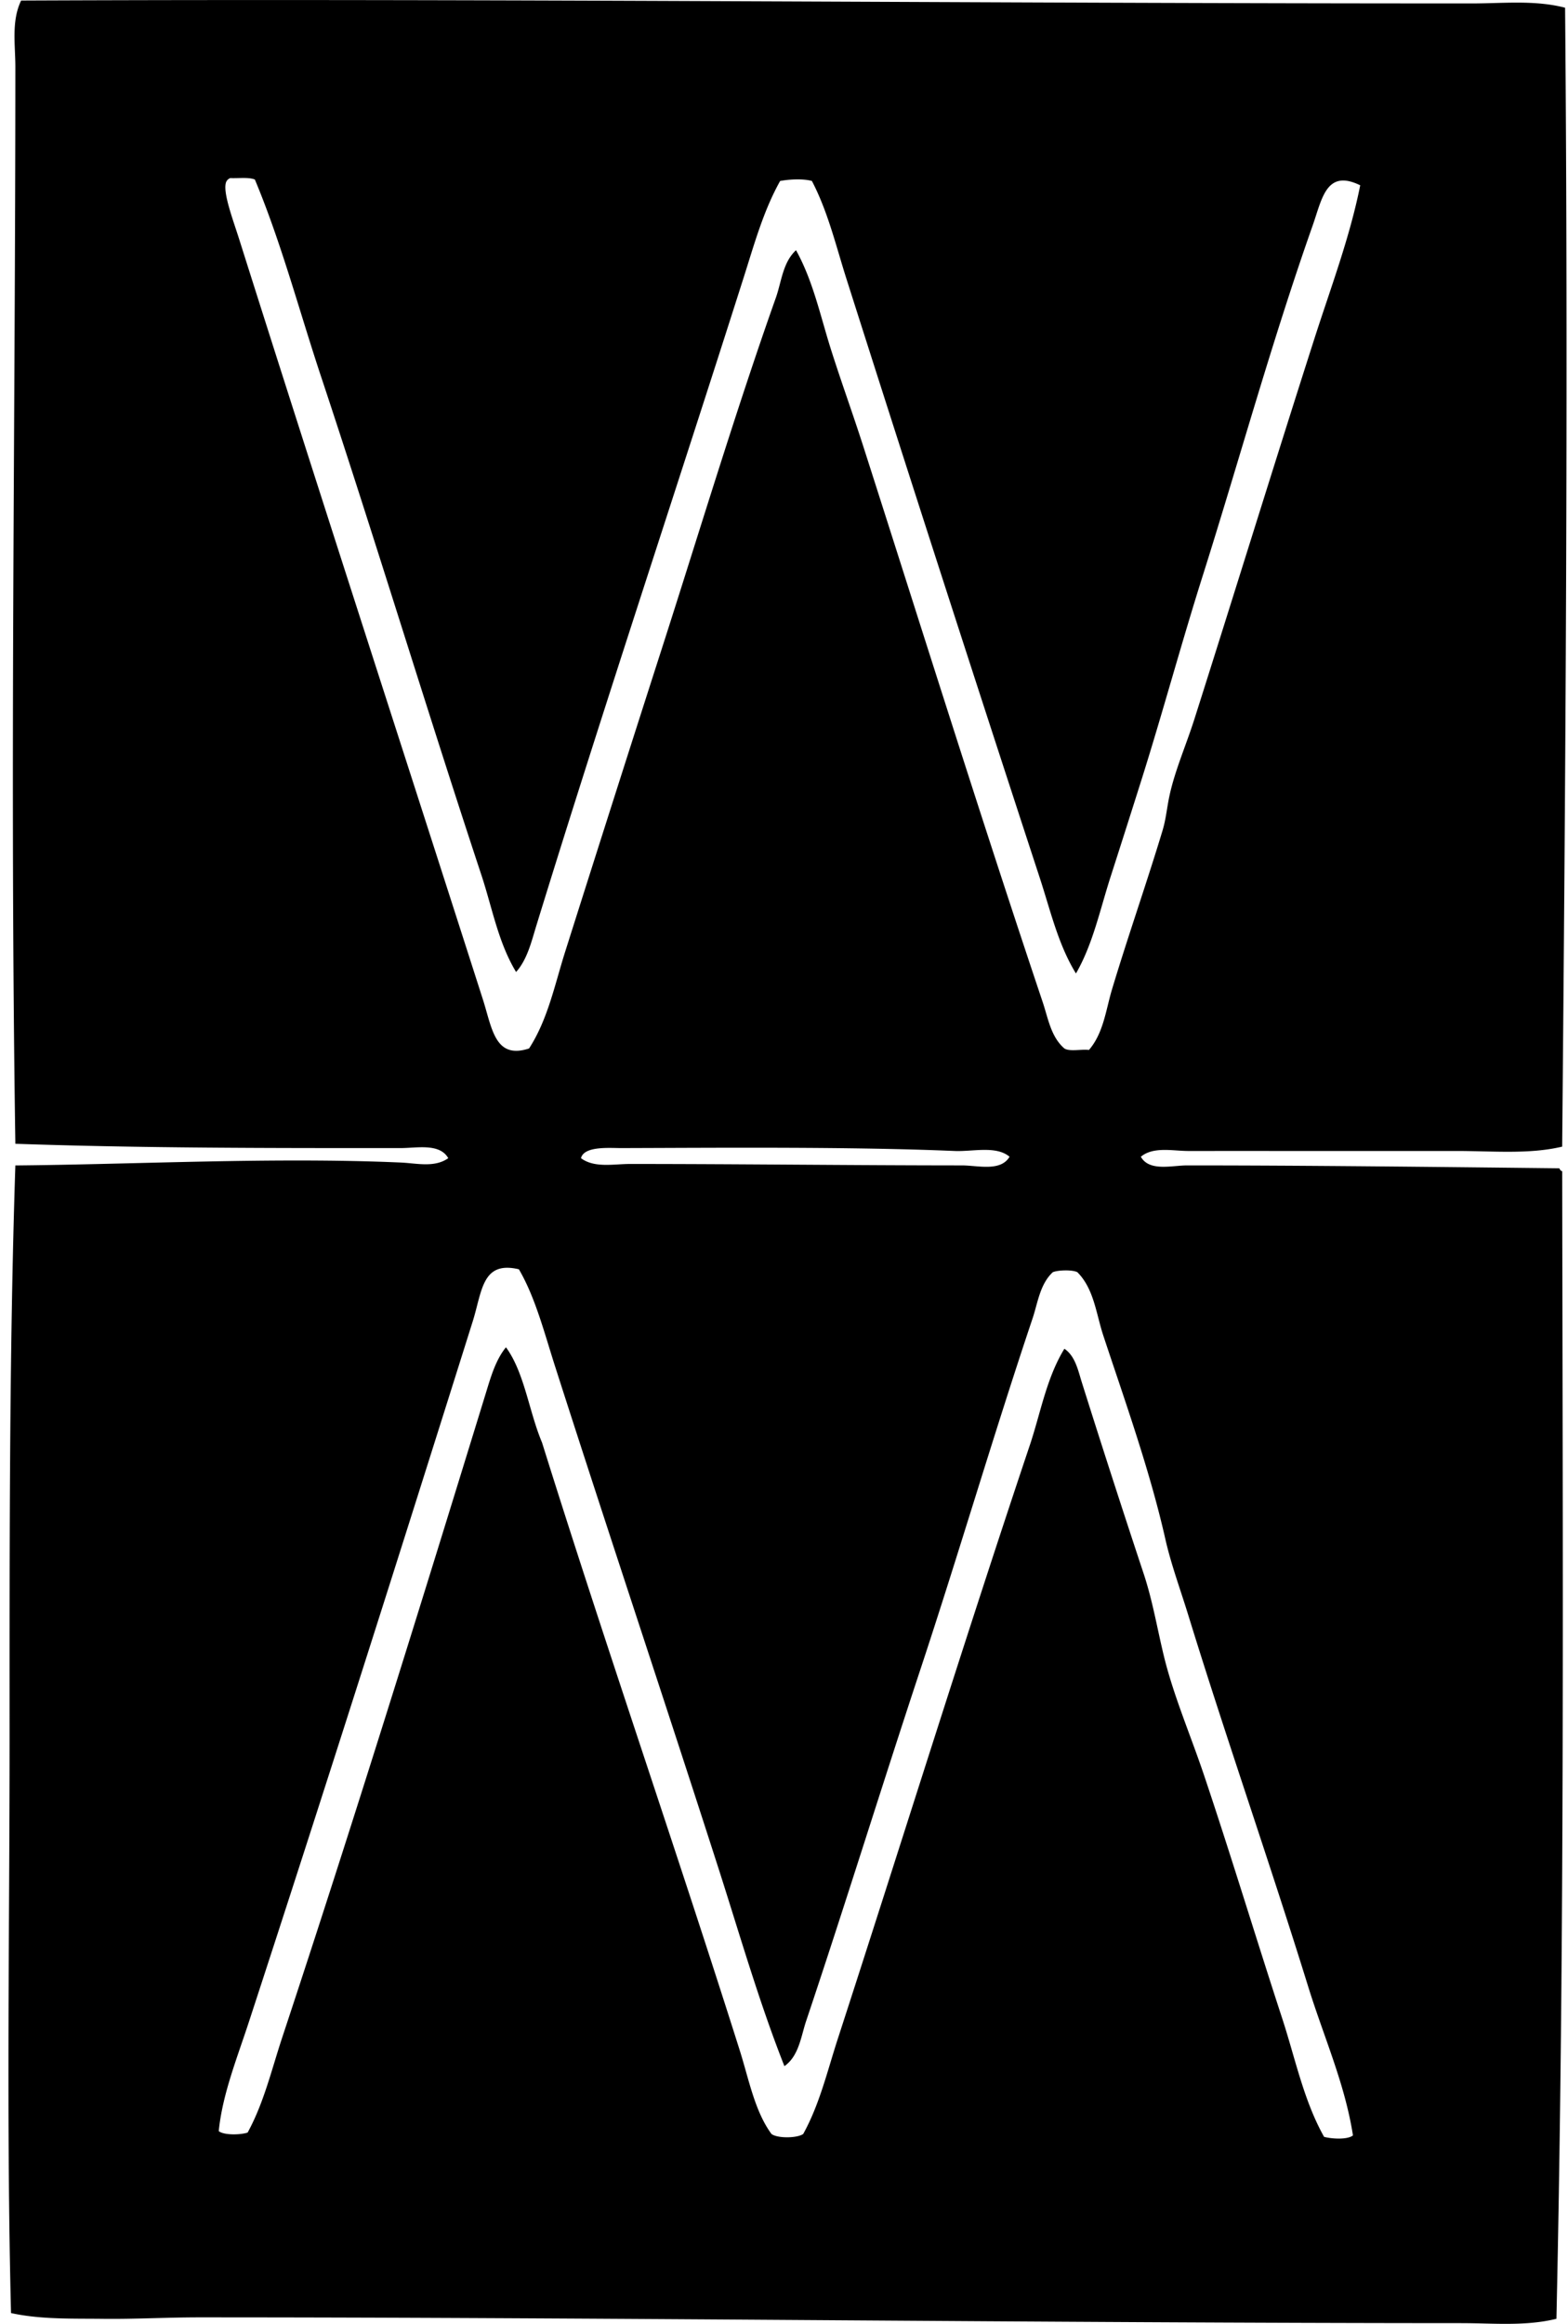 <svg xmlns="http://www.w3.org/2000/svg" width="135" height="200" fill="none" viewBox="0 0 135 200">
  <path fill="#000" fill-rule="evenodd" d="M134.749.664c.287 32.847.031 66.505-.251 98.022-2.816.674-5.976.374-9.069.374-7.584.003-15.228-.002-23.106 0-1.345 0-3.024-.402-4.1.497.735 1.296 2.666.745 3.977.745 10.011-.003 21.547.131 32.052.248.054.11.111.223.249.251.041 32.616.23 66.029-.497 98.767-2.665.658-5.464.374-8.199.374-36.067-.01-73.285-.499-108.707-.497-2.734 0-5.461.157-8.199.126-2.622-.033-5.382.067-7.95-.497-.41-16.438-.123-33.079-.123-49.323 0-16.019-.04-33.162.497-49.446 10.332-.088 22.258-.73 33.171-.251 1.388.061 2.912.463 4.1-.374-.74-1.311-2.707-.87-4.1-.87-11.425.002-22.263.007-33.171-.37-.479-31.4-.003-61.44 0-92.68 0-1.9-.356-3.954.497-5.713C43.044-.132 84.56.303 126.8.296c2.607-.003 5.36-.305 7.948.368ZM19.459 15.697c-.29.86.597 3.198 1.119 4.845 6.98 22.061 13.937 43.45 20.996 65.472.797 2.487 1.027 5.19 3.977 4.223 1.618-2.497 2.215-5.51 3.106-8.322 2.78-8.775 5.528-17.394 8.324-26.09 3.226-10.034 6.373-20.494 9.814-30.188.49-1.377.594-3.05 1.739-4.102 1.454 2.61 2.084 5.6 2.98 8.45.904 2.862 1.934 5.682 2.858 8.572 5.09 15.886 10.165 32.097 15.407 47.708.458 1.365.701 2.98 1.864 3.974.458.287 1.447.046 2.112.126 1.255-1.452 1.455-3.447 1.987-5.219 1.373-4.568 3.019-9.25 4.348-13.665.31-1.022.376-2.008.622-3.106.471-2.12 1.421-4.287 2.113-6.458 3.456-10.874 6.859-21.903 10.311-32.677 1.413-4.417 3.07-8.762 3.974-13.292-2.932-1.434-3.283 1.168-4.1 3.477-3.556 10.086-6.357 20.315-9.44 30.066-1.844 5.823-3.439 11.732-5.219 17.394a1497.03 1497.03 0 0 1-2.732 8.572c-.924 2.876-1.534 5.823-2.983 8.325-1.536-2.5-2.194-5.416-3.106-8.2a6503.32 6503.32 0 0 1-16.646-51.56c-.906-2.843-1.6-5.808-2.983-8.448-.783-.21-1.935-.143-2.732 0-1.428 2.54-2.227 5.434-3.106 8.2C58.136 42.4 51.865 61.18 46.173 79.68c-.417 1.357-.773 2.895-1.739 3.976-1.536-2.535-2.056-5.523-2.98-8.324-4.722-14.267-9.08-28.678-13.791-42.86-1.895-5.693-3.429-11.546-5.72-17.02-.528-.218-1.398-.095-2.113-.126a.62.62 0 0 0-.371.371ZM82.197 99.06c-8.91-.376-20.19-.274-28.698-.25-.96.004-3.219-.206-3.477.87 1.154.863 2.808.497 4.224.497 9.612.002 19.21.122 28.573.125 1.38 0 3.324.558 4.1-.745-1.14-.973-3.155-.433-4.722-.497Zm-41.496 14.662c-6.368 20.241-12.813 40.54-19.258 60.251-1.029 3.155-2.302 6.297-2.609 9.444.45.363 1.87.33 2.486.123 1.399-2.551 2.072-5.447 2.983-8.199 6.118-18.477 11.845-36.969 17.517-55.41.415-1.342.827-2.852 1.741-3.977 1.596 2.172 1.985 5.552 3.106 8.199 5.457 17.453 11.576 35.087 17.02 52.304.789 2.494 1.293 5.247 2.735 7.205.52.39 2.207.369 2.732 0 1.41-2.55 2.076-5.413 2.98-8.198 5.52-16.987 10.872-34.224 16.523-51.062.932-2.773 1.434-5.79 2.983-8.322.937.627 1.183 1.879 1.49 2.855a1136.493 1136.493 0 0 0 5.342 16.523c.77 2.33 1.15 4.658 1.738 7.085.83 3.408 2.318 6.854 3.477 10.309 2.351 7.003 4.463 14.001 6.709 20.87 1.124 3.439 1.849 7.068 3.603 10.186.645.177 2.015.264 2.486-.123-.684-4.427-2.52-8.503-3.851-12.797-3.339-10.772-7.085-21.45-10.311-31.93-.681-2.215-1.498-4.422-1.987-6.583-1.344-5.956-3.503-11.958-5.341-17.517-.618-1.861-.8-4.032-2.238-5.466-.436-.226-1.67-.185-2.113 0-1.111 1.029-1.296 2.65-1.741 3.974-3.41 10.157-6.365 20.271-9.692 30.314-3.341 10.098-6.493 20.297-9.814 30.188-.422 1.263-.62 3.001-1.862 3.854-2.199-5.562-3.868-11.402-5.715-17.145-4.606-14.324-9.448-28.786-14.039-43.109-.937-2.93-1.7-5.92-3.106-8.325-3.188-.76-3.16 1.898-3.974 4.479Z" clip-rule="evenodd"/>
</svg>
